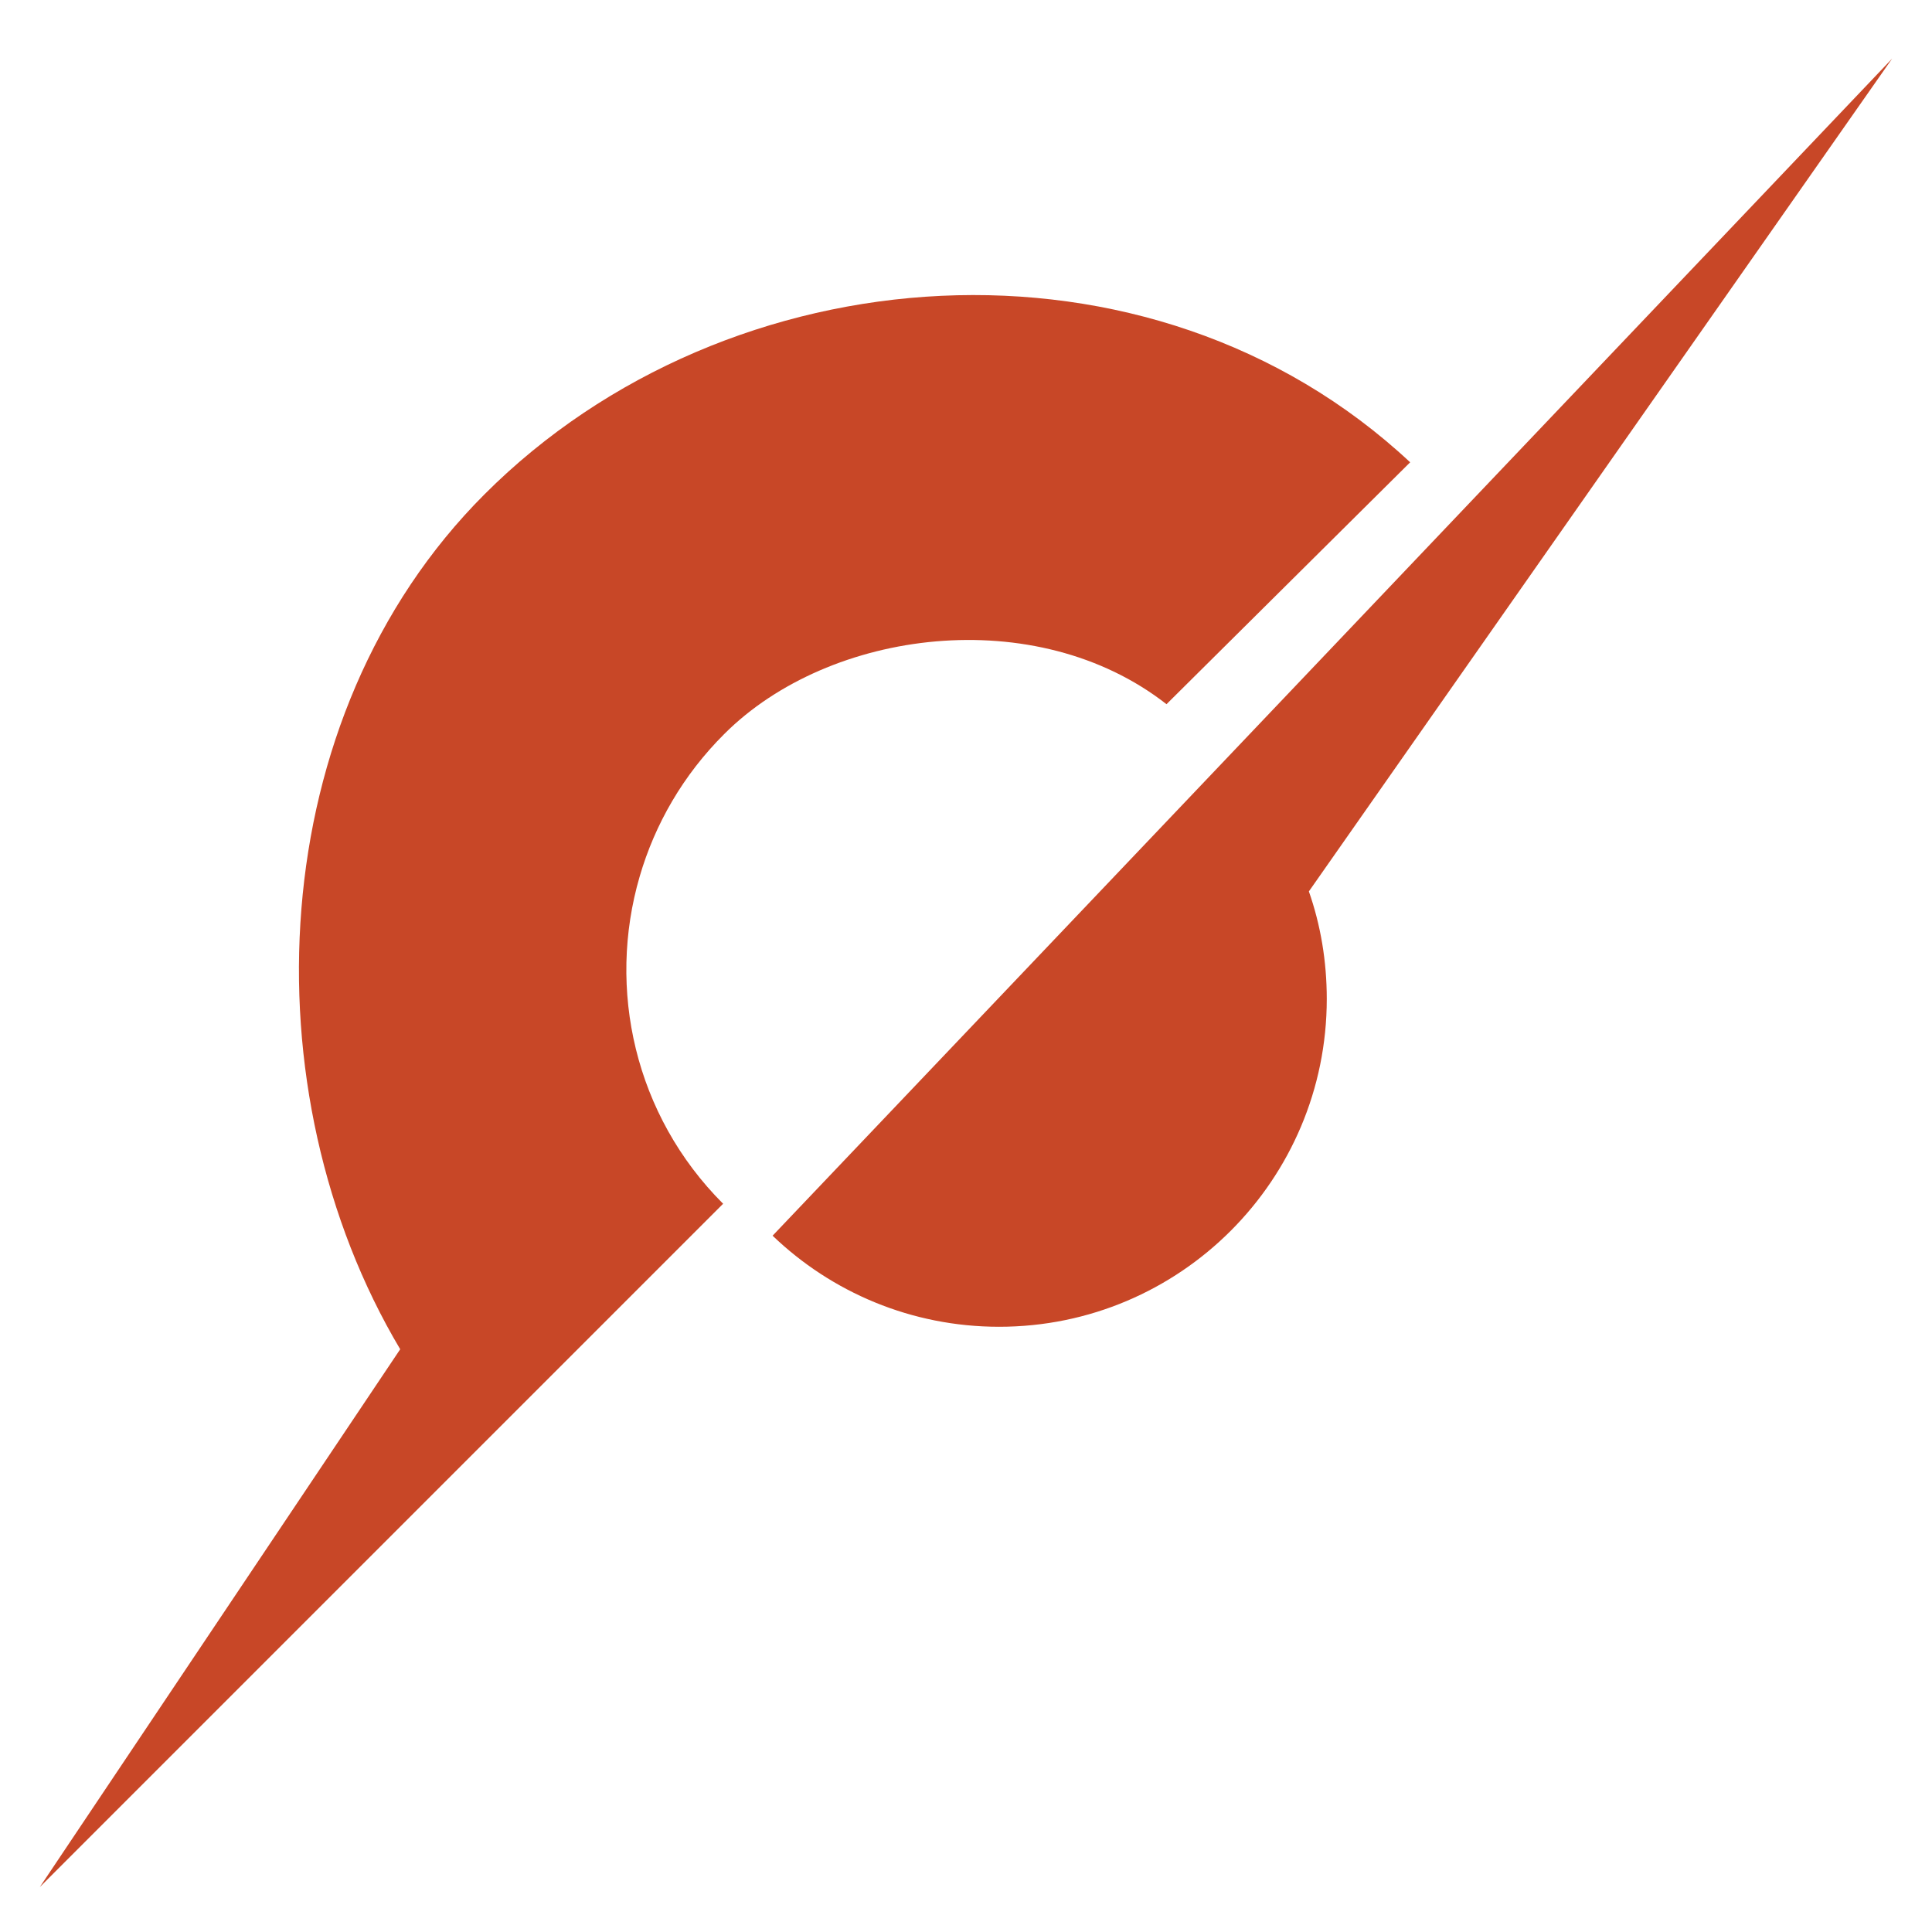 <?xml version="1.0" encoding="UTF-8"?><svg id="Layer_1" xmlns="http://www.w3.org/2000/svg" viewBox="0 0 98 98"><defs><style>.cls-1{fill:#c84727;stroke-width:0px;}</style></defs><path class="cls-1" d="M71.53,23.45c-13.18-12.31-34.59-10.75-46.95,1.62-11.3,11.3-12.05,30.31-4.28,43.37L2.02,95.72l22.43-22.43,12.23-12.23h0c-4.49-4.49-5.9-10.9-4.23-16.61.77-2.64,2.2-5.14,4.29-7.22,5.34-5.34,15.82-6.68,22.43-1.51l12.36-12.27Z"/><path class="cls-1" d="M66.39,45.21c.6,1.71.91,3.55.91,5.46,0,9.18-7.44,16.63-16.62,16.63-4.46,0-8.51-1.76-11.49-4.62L95.98,2.97l-29.59,42.25Z"/></svg>
